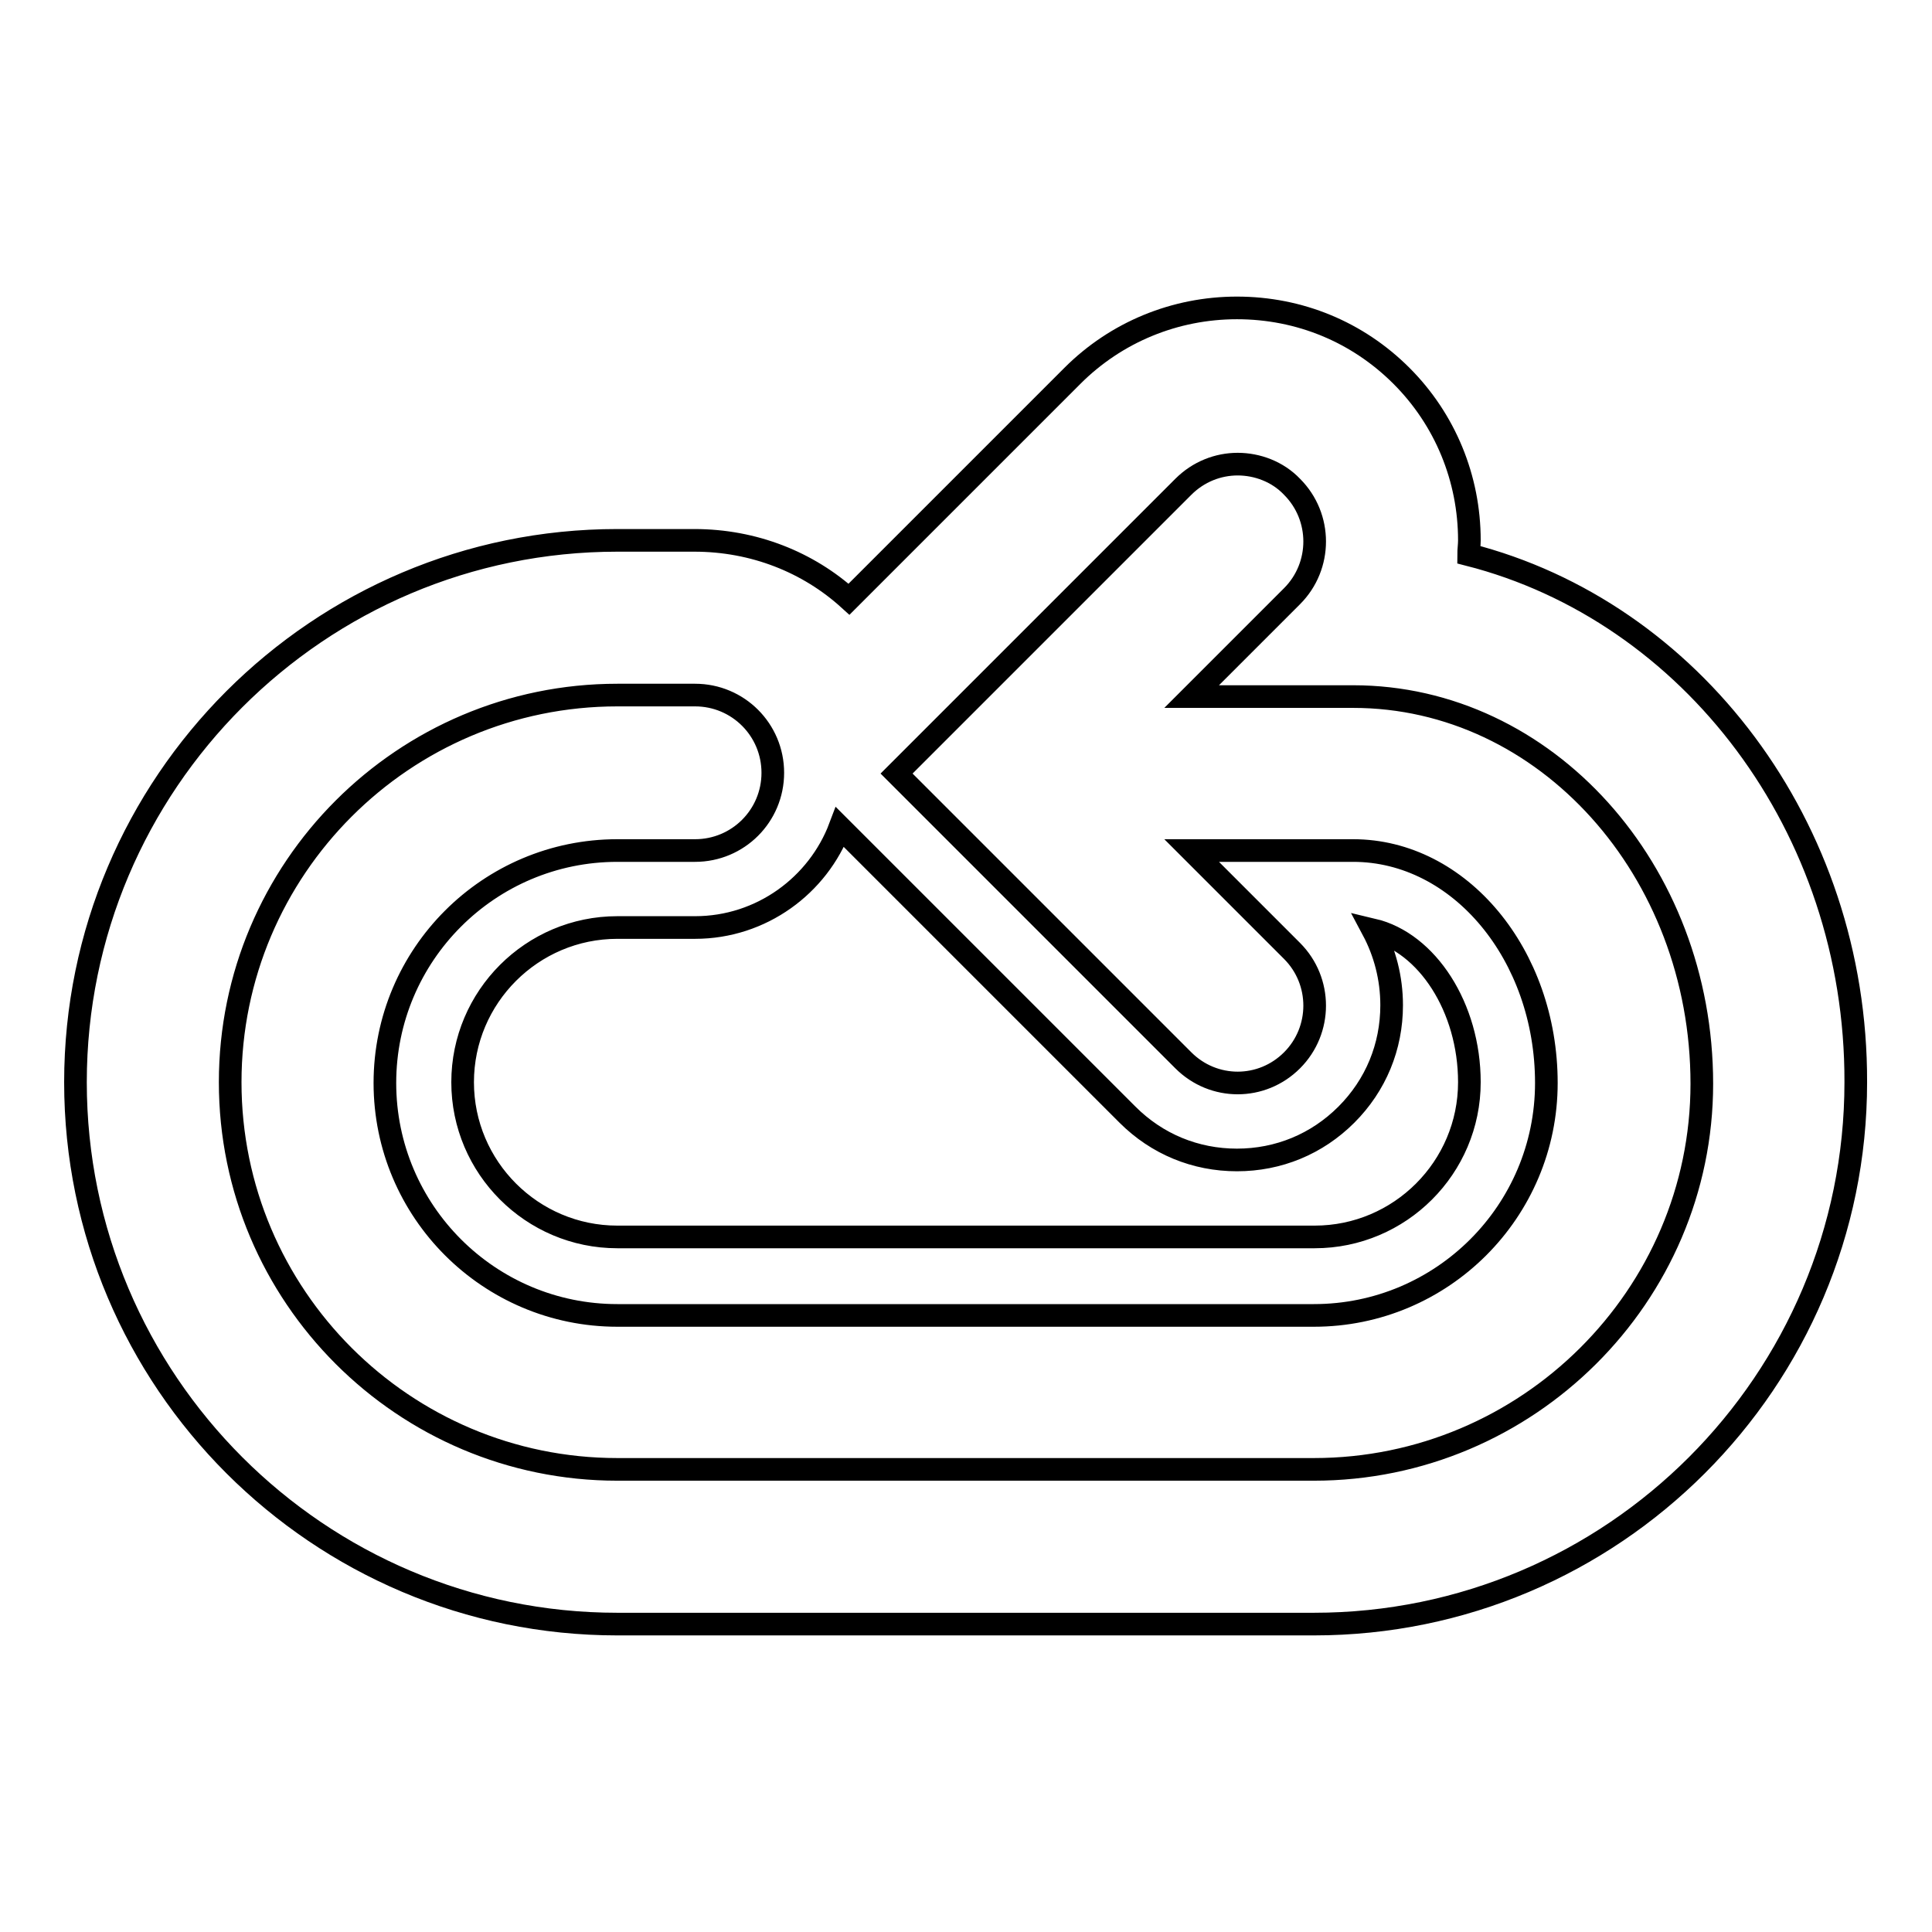 <?xml version="1.0" encoding="utf-8"?>
<!-- Svg Vector Icons : http://www.onlinewebfonts.com/icon -->
<!DOCTYPE svg PUBLIC "-//W3C//DTD SVG 1.1//EN" "http://www.w3.org/Graphics/SVG/1.1/DTD/svg11.dtd">
<svg version="1.1" xmlns="http://www.w3.org/2000/svg" xmlns:xlink="http://www.w3.org/1999/xlink" x="0px" y="0px" viewBox="0 0 256 256" enable-background="new 0 0 256 256" xml:space="preserve">
<g><g><g><g id="Layer_1_101_"><g><g><path stroke-width="3" fill-opacity="0" stroke="#000000"  d="M194.6,73.5c0-0.6,0.1-1.3,0.1-1.9c0-8.2-3.2-16-9-21.8c-5.8-5.8-13.5-9-21.8-9c-8.2,0-16,3.2-21.8,9l-29.6,29.6c-5.4-4.9-12.6-7.8-20.5-7.8H81.8c-39.6,0-71.8,32.2-71.8,71.8s32.2,71.8,71.8,71.8h92.3c39.6,0,71.8-32.2,71.8-71.8C246,109.5,224,81,194.6,73.5z M174.1,194.7H81.8c-28.3,0-51.3-23-51.3-51.3c0-28.3,23-51.3,51.3-51.3h10.3c5.7,0,10.3,4.6,10.3,10.3s-4.6,10.3-10.3,10.3H81.8c-17,0-30.8,13.8-30.8,30.8c0,17,13.8,30.8,30.8,30.8h92.3c17,0,30.8-13.8,30.8-30.8c0-17-11.5-30.8-25.6-30.8h-21.4l13.3,13.3c4,4,4,10.5,0,14.5c-2,2-4.6,3-7.2,3c-2.6,0-5.2-1-7.2-3l-38-38l38-38c2-2,4.6-3,7.2-3c2.6,0,5.3,1,7.2,3c4,4,4,10.5,0,14.5l-13.3,13.3h21.4c25.5,0,46.2,23,46.2,51.3C225.5,171.7,202.4,194.7,174.1,194.7z M181.9,123.2c7.2,1.7,12.8,10.3,12.8,20.2c0,11.3-9.2,20.5-20.5,20.5H81.8c-11.3,0-20.5-9.2-20.5-20.5c0-11.3,9.2-20.5,20.5-20.5h10.3c8.8,0,16.3-5.6,19.2-13.3c0.1,0.1,38.1,38.1,38.1,38.1c3.9,3.9,9,6,14.5,6c5.5,0,10.6-2.1,14.5-6c3.9-3.9,6-9,6-14.5C184.4,129.6,183.5,126.2,181.9,123.2z"/></g></g></g></g><g></g><g></g><g></g><g></g><g></g><g></g><g></g><g></g><g></g><g></g><g></g><g></g><g></g><g></g><g></g></g></g>
</svg>